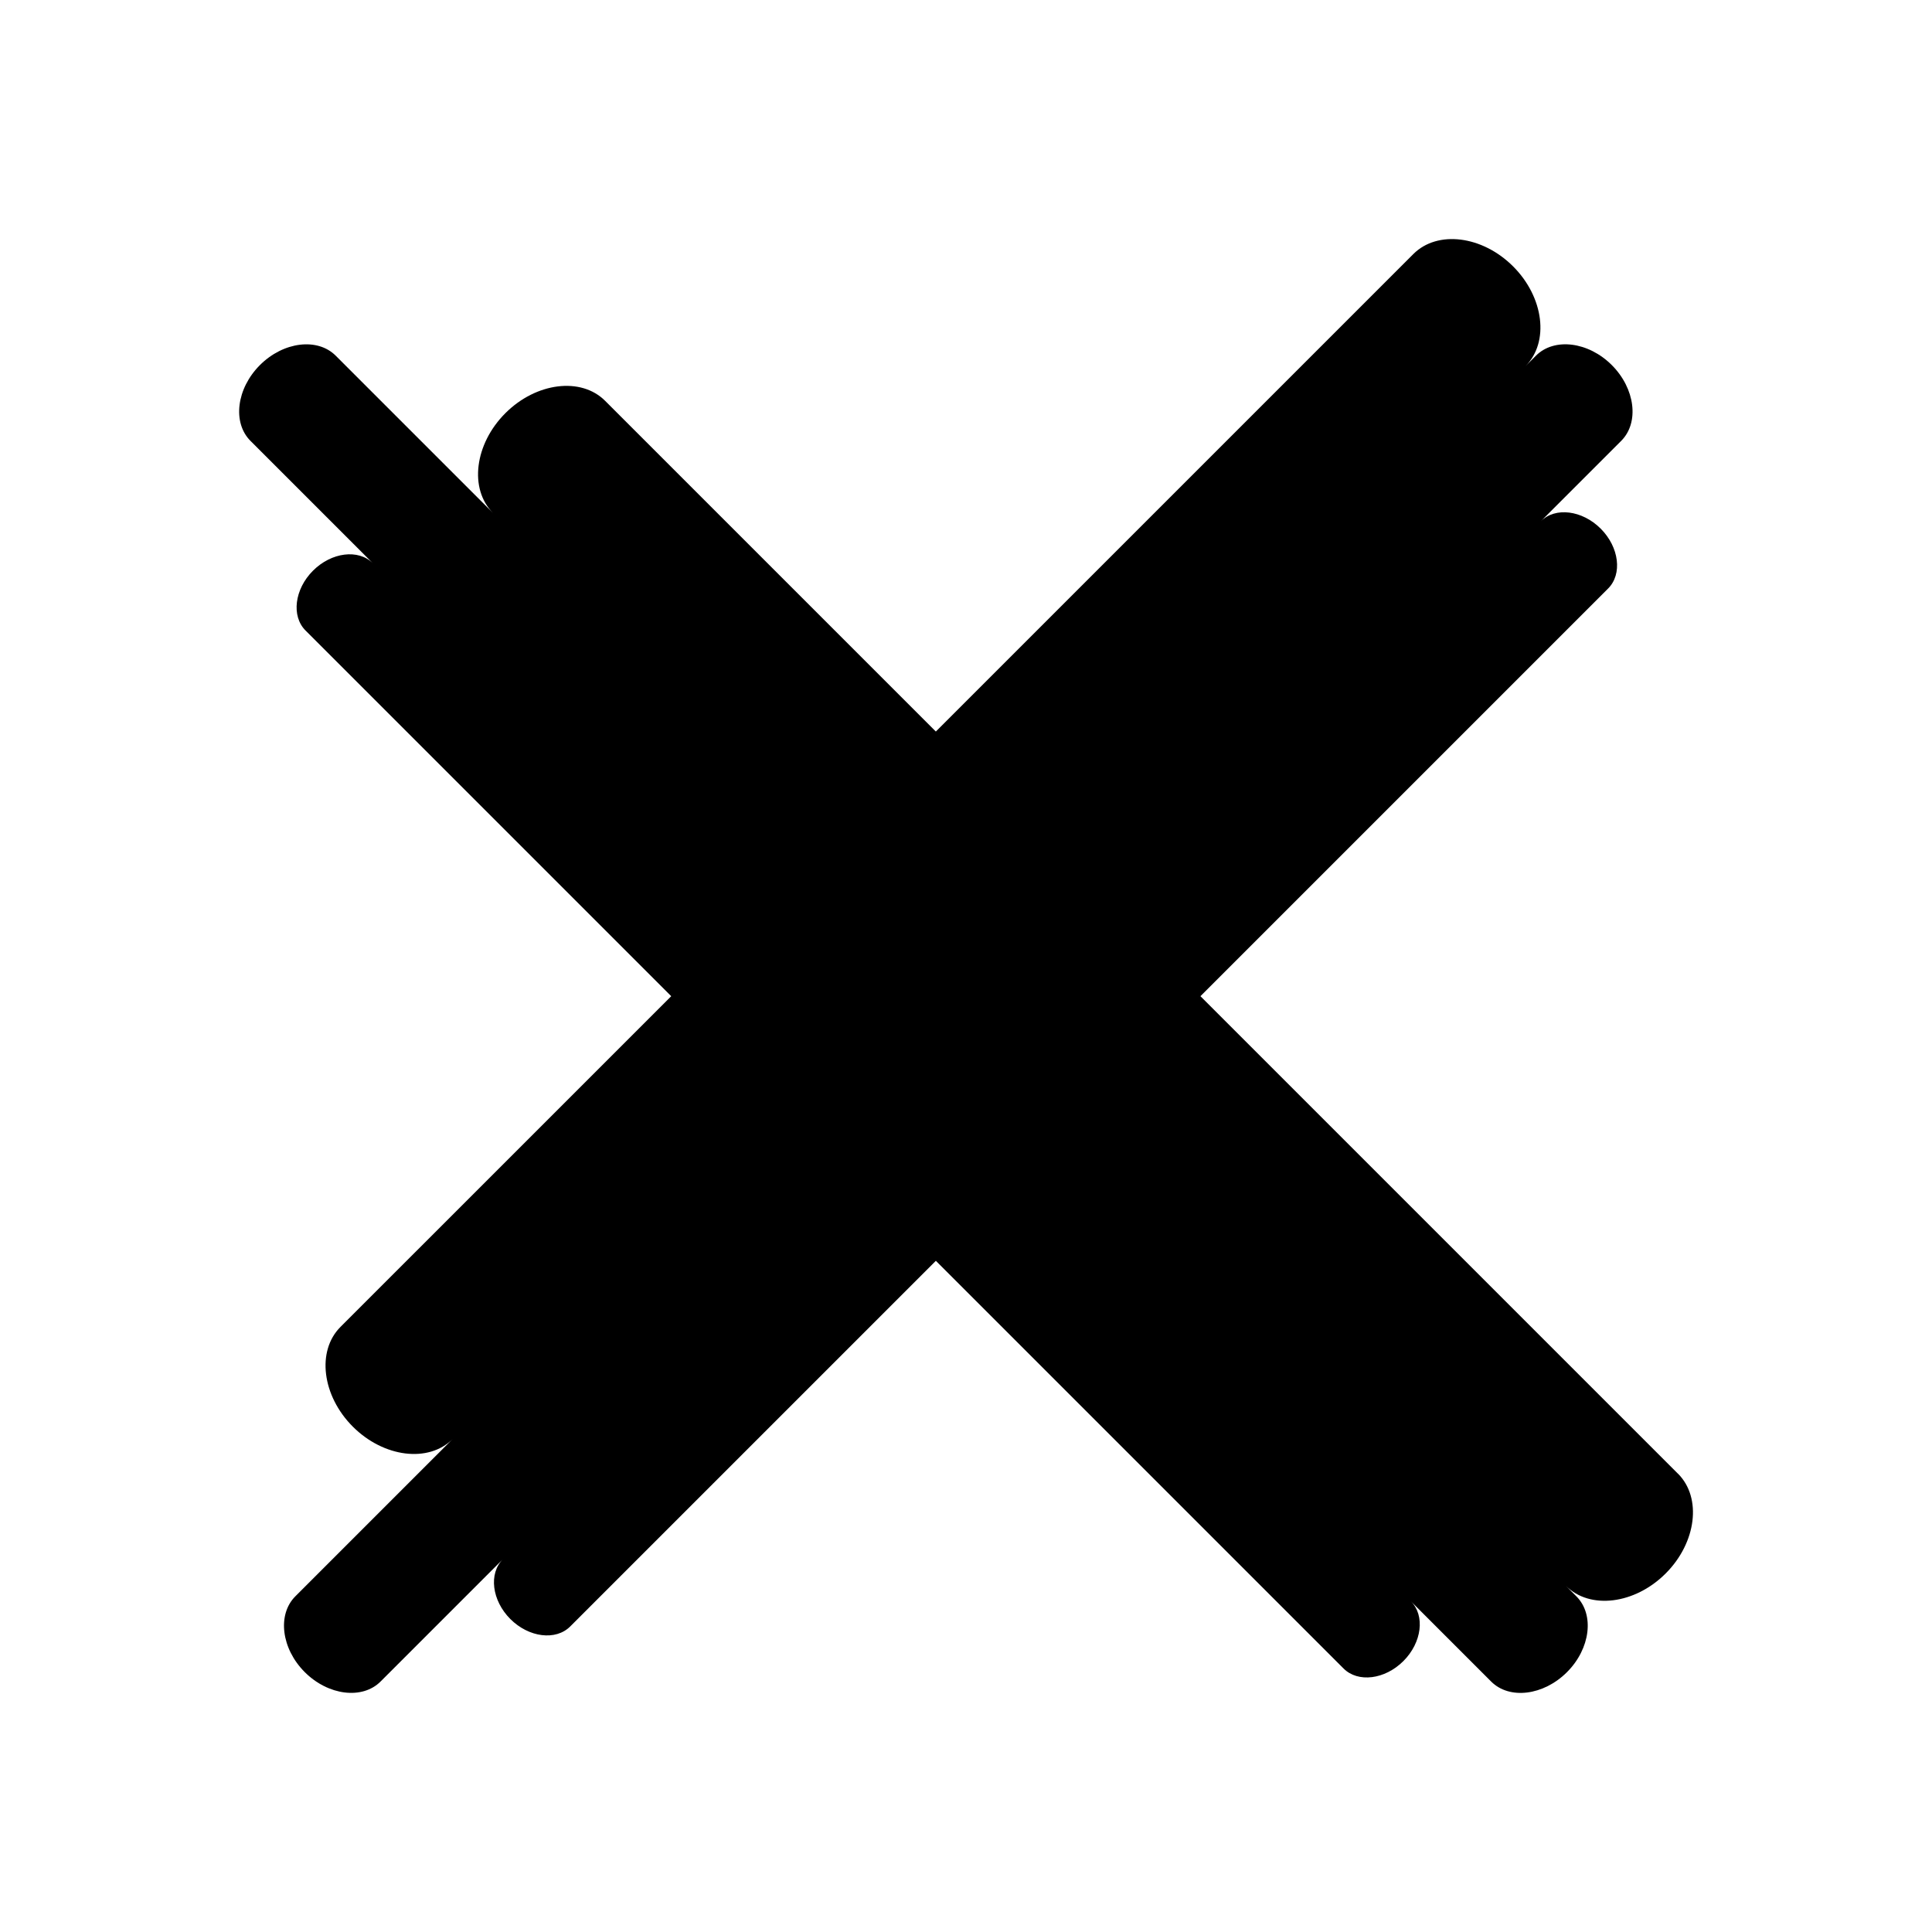 <?xml version="1.0" encoding="UTF-8"?>
<!-- Uploaded to: ICON Repo, www.svgrepo.com, Generator: ICON Repo Mixer Tools -->
<svg fill="#000000" width="800px" height="800px" version="1.1" viewBox="144 144 512 512" xmlns="http://www.w3.org/2000/svg">
 <path d="m588.68 534.55-126.55-126.55 108.04-108.04c3.82-3.82 2.934-10.957-1.969-15.863-4.902-4.902-12.039-5.789-15.859-1.969l21.293-21.293c4.84-4.84 3.715-13.879-2.496-20.09-6.211-6.211-15.25-7.332-20.09-2.492l-2.777 2.777c6.367-6.367 4.891-18.262-3.281-26.434-8.172-8.172-20.066-9.648-26.434-3.281l-126.55 126.55-87.648-87.648c-6.367-6.367-18.262-4.891-26.434 3.281-8.172 8.172-9.648 20.07-3.281 26.438l-41.676-41.676c-4.84-4.84-13.879-3.719-20.09 2.492-6.211 6.211-7.332 15.254-2.496 20.09l32.426 32.426c-3.82-3.82-10.957-2.934-15.863 1.969-4.902 4.902-5.789 12.043-1.969 15.863l96.902 96.902-87.652 87.645c-6.367 6.367-4.891 18.262 3.281 26.434s20.07 9.648 26.438 3.281l-41.676 41.676c-4.84 4.84-3.719 13.879 2.492 20.09 6.211 6.211 15.254 7.332 20.09 2.496l32.426-32.426c-3.82 3.82-2.934 10.957 1.969 15.863 4.902 4.902 12.043 5.789 15.863 1.969l96.902-96.902 108.04 108.04c3.82 3.82 10.957 2.934 15.863-1.969 4.902-4.902 5.789-12.039 1.969-15.859l21.293 21.293c4.84 4.84 13.879 3.715 20.09-2.496 6.211-6.211 7.332-15.25 2.492-20.09l-2.777-2.777c6.367 6.367 18.262 4.891 26.434-3.281 8.172-8.172 9.648-20.07 3.281-26.438z"/>
</svg>